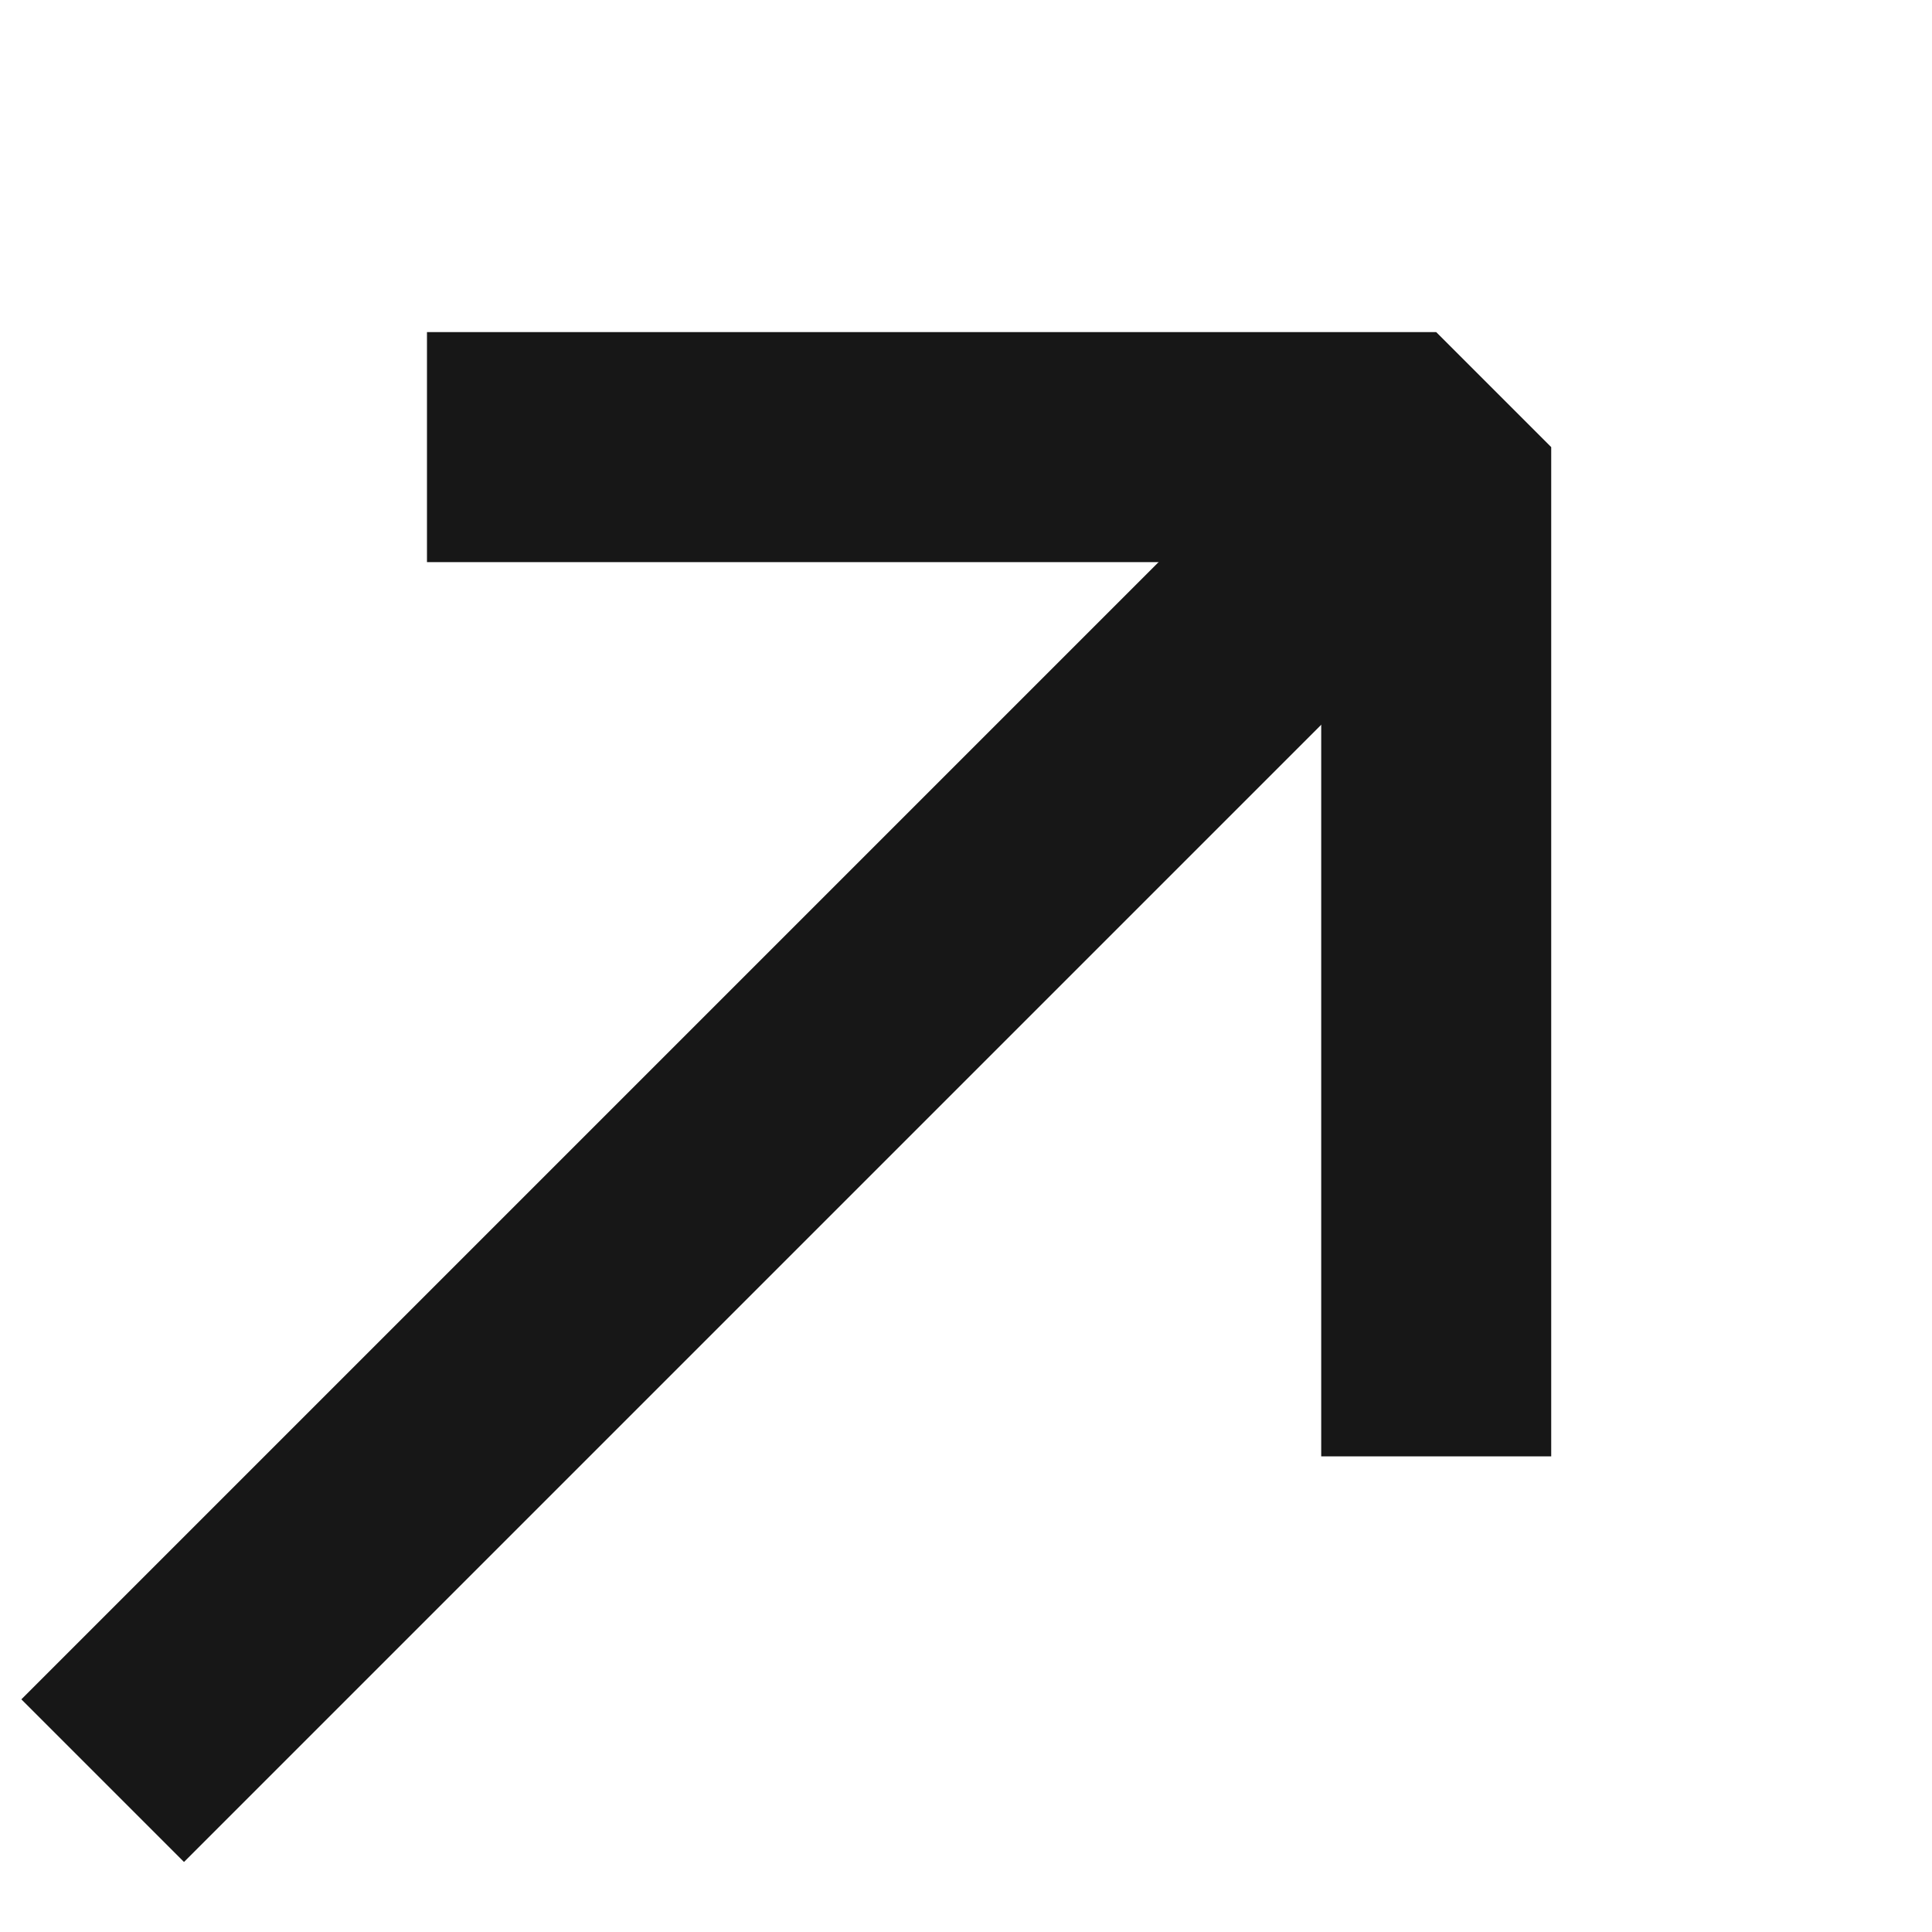 <svg width="21" height="21" viewBox="0 0 21 21" fill="none" xmlns="http://www.w3.org/2000/svg">
<path d="M5.891 4.86L15.611 4.86L15.611 14.58" stroke="#171717" stroke-width="2.5" stroke-miterlimit="10" stroke-linecap="square" stroke-linejoin="bevel"/>
<path d="M2 18.471L15 5.471" stroke="#171717" stroke-width="2.5" stroke-miterlimit="10" stroke-linecap="square" stroke-linejoin="round"/>
</svg>
